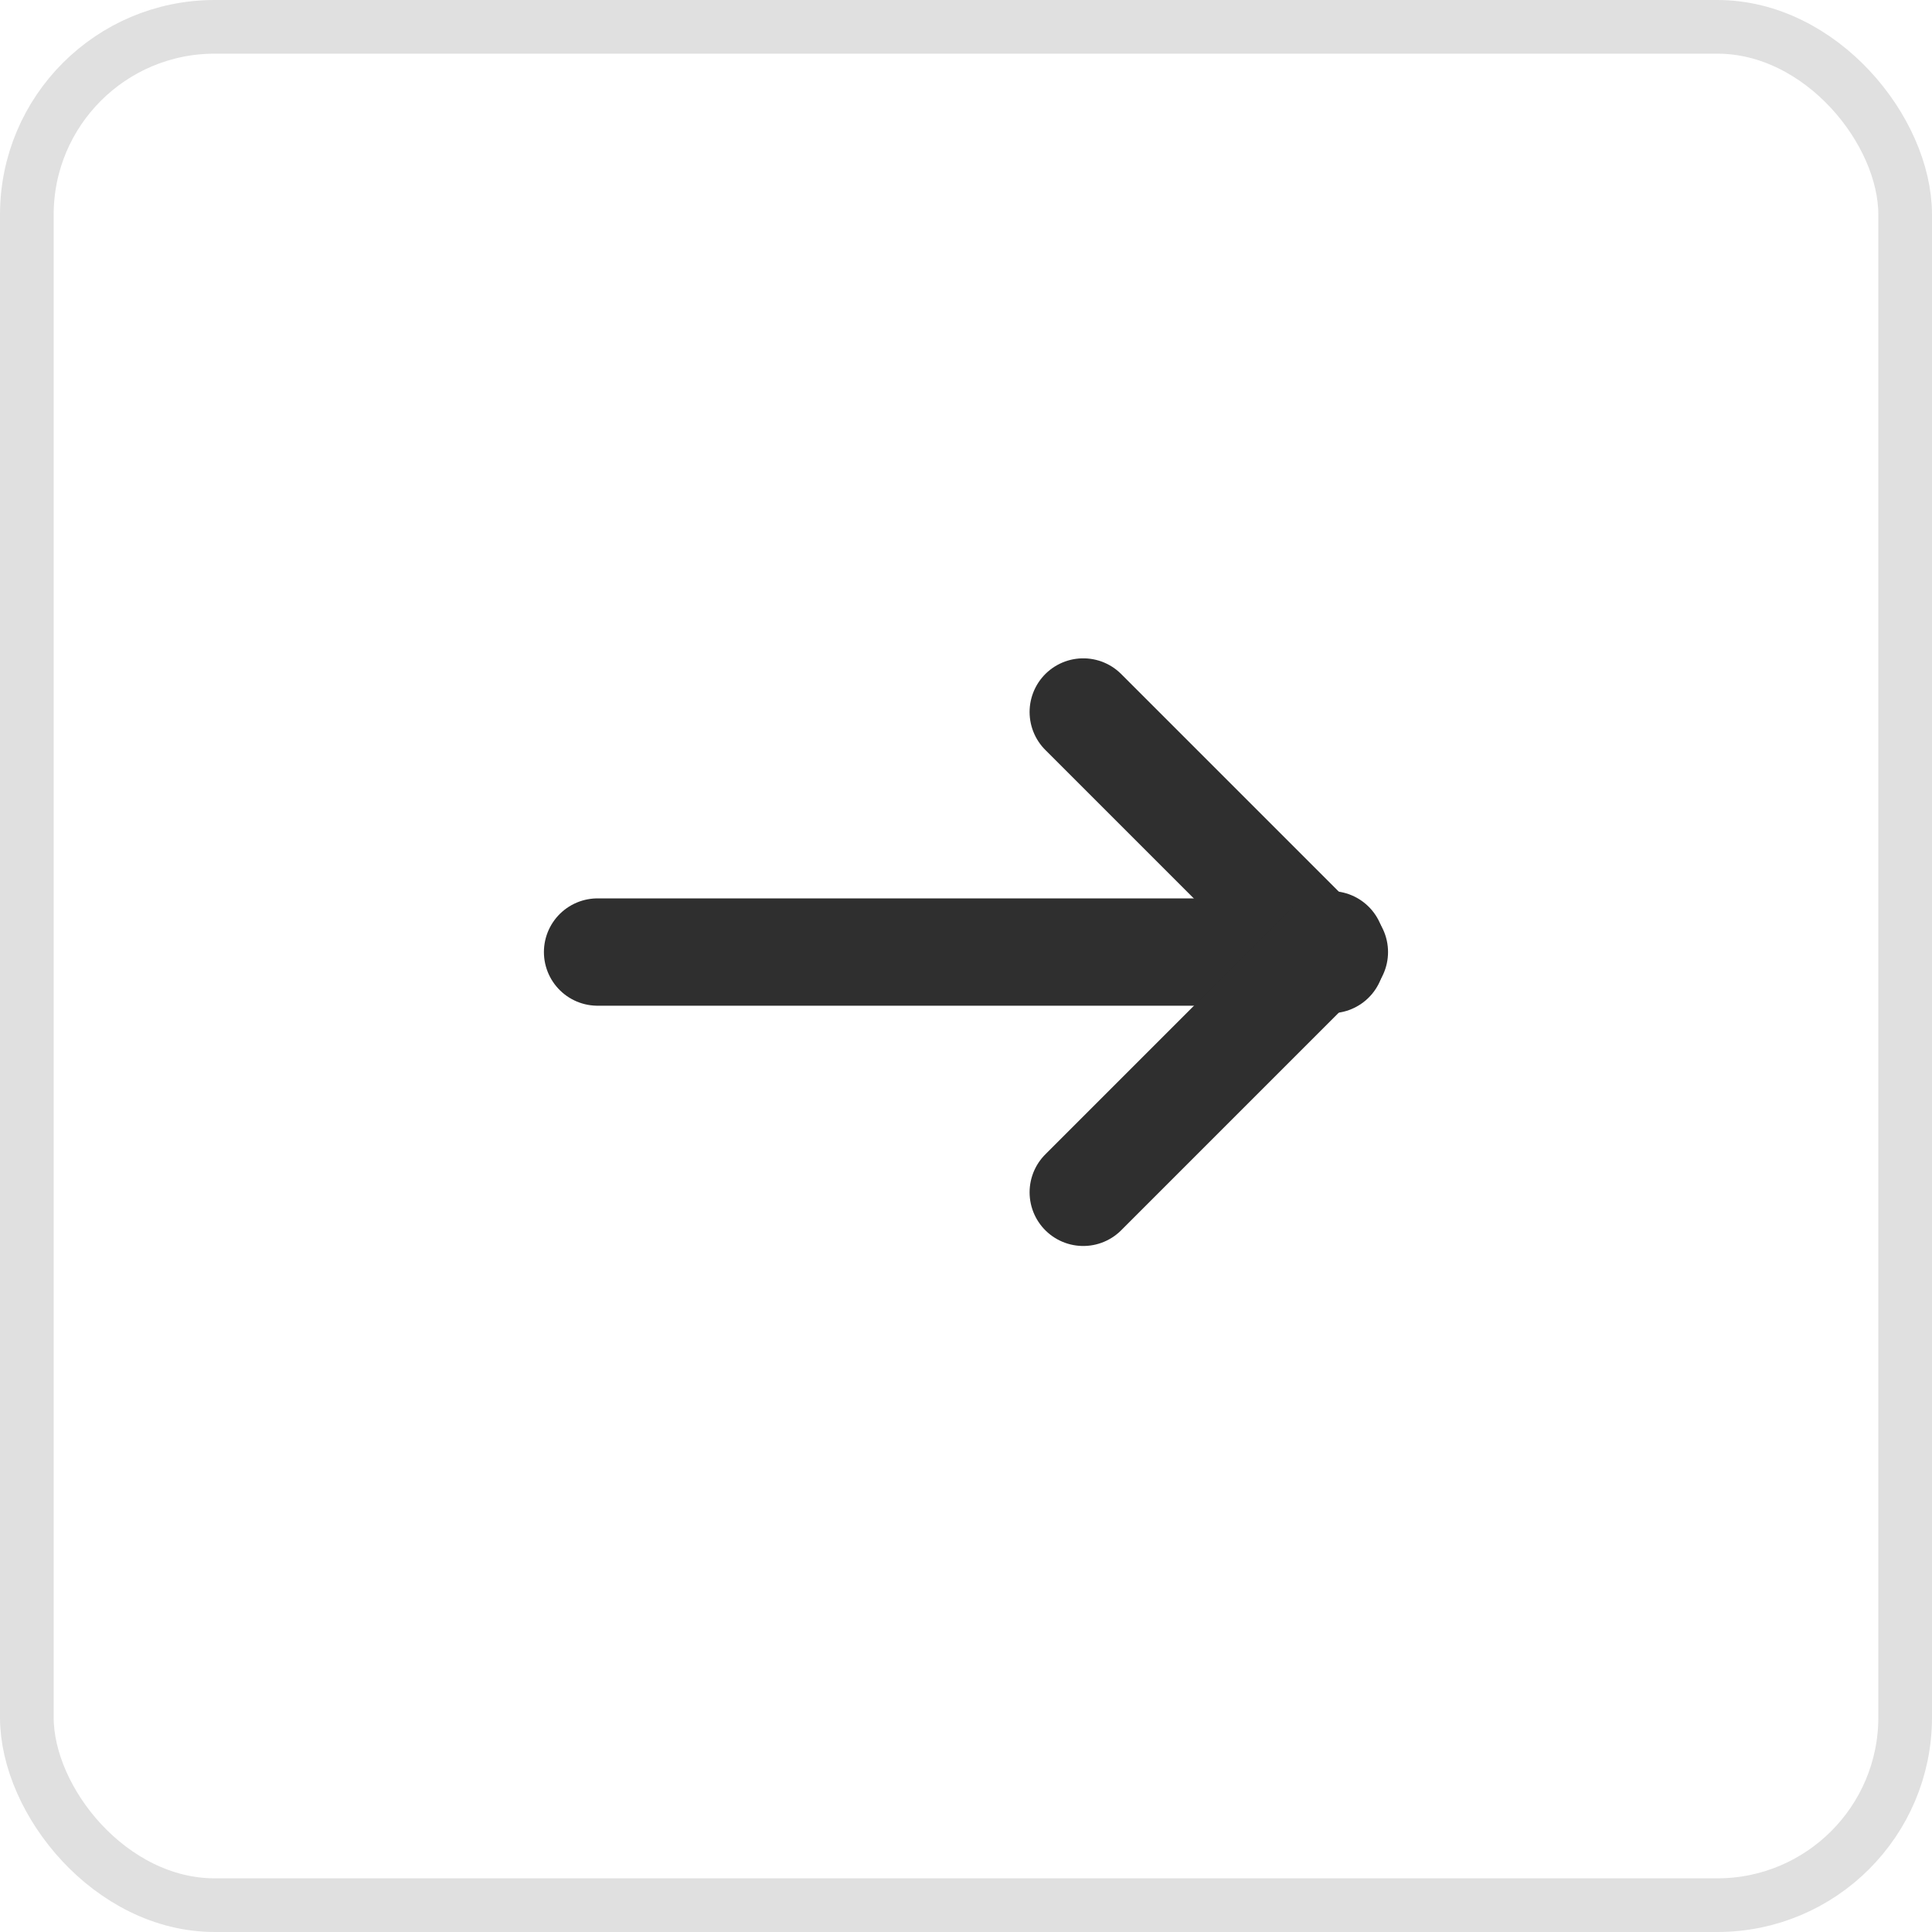 <svg id="ico_arw2" xmlns="http://www.w3.org/2000/svg" width="36" height="36" viewBox="0 0 36 36">
  <g id="bg" fill="none" stroke="#e0e0e0" stroke-width="1">
    <rect width="36" height="36" rx="4" stroke="none"/>
    <rect x="0.5" y="0.5" width="35" height="35" rx="3.5" fill="none"/>
  </g>
  <line id="線_19" data-name="線 19" x2="13.729" transform="translate(11.135 17.74)" fill="none" stroke="#2f2f2f" stroke-linecap="round" stroke-width="2"/>
  <line id="線_20" data-name="線 20" x2="4.613" y2="4.613" transform="translate(20.185 13.267)" fill="none" stroke="#2f2f2f" stroke-linecap="round" stroke-width="2"/>
  <line id="線_21" data-name="線 21" y1="4.613" x2="4.613" transform="translate(20.185 17.604)" fill="none" stroke="#2f2f2f" stroke-linecap="round" stroke-width="2"/>
</svg>
